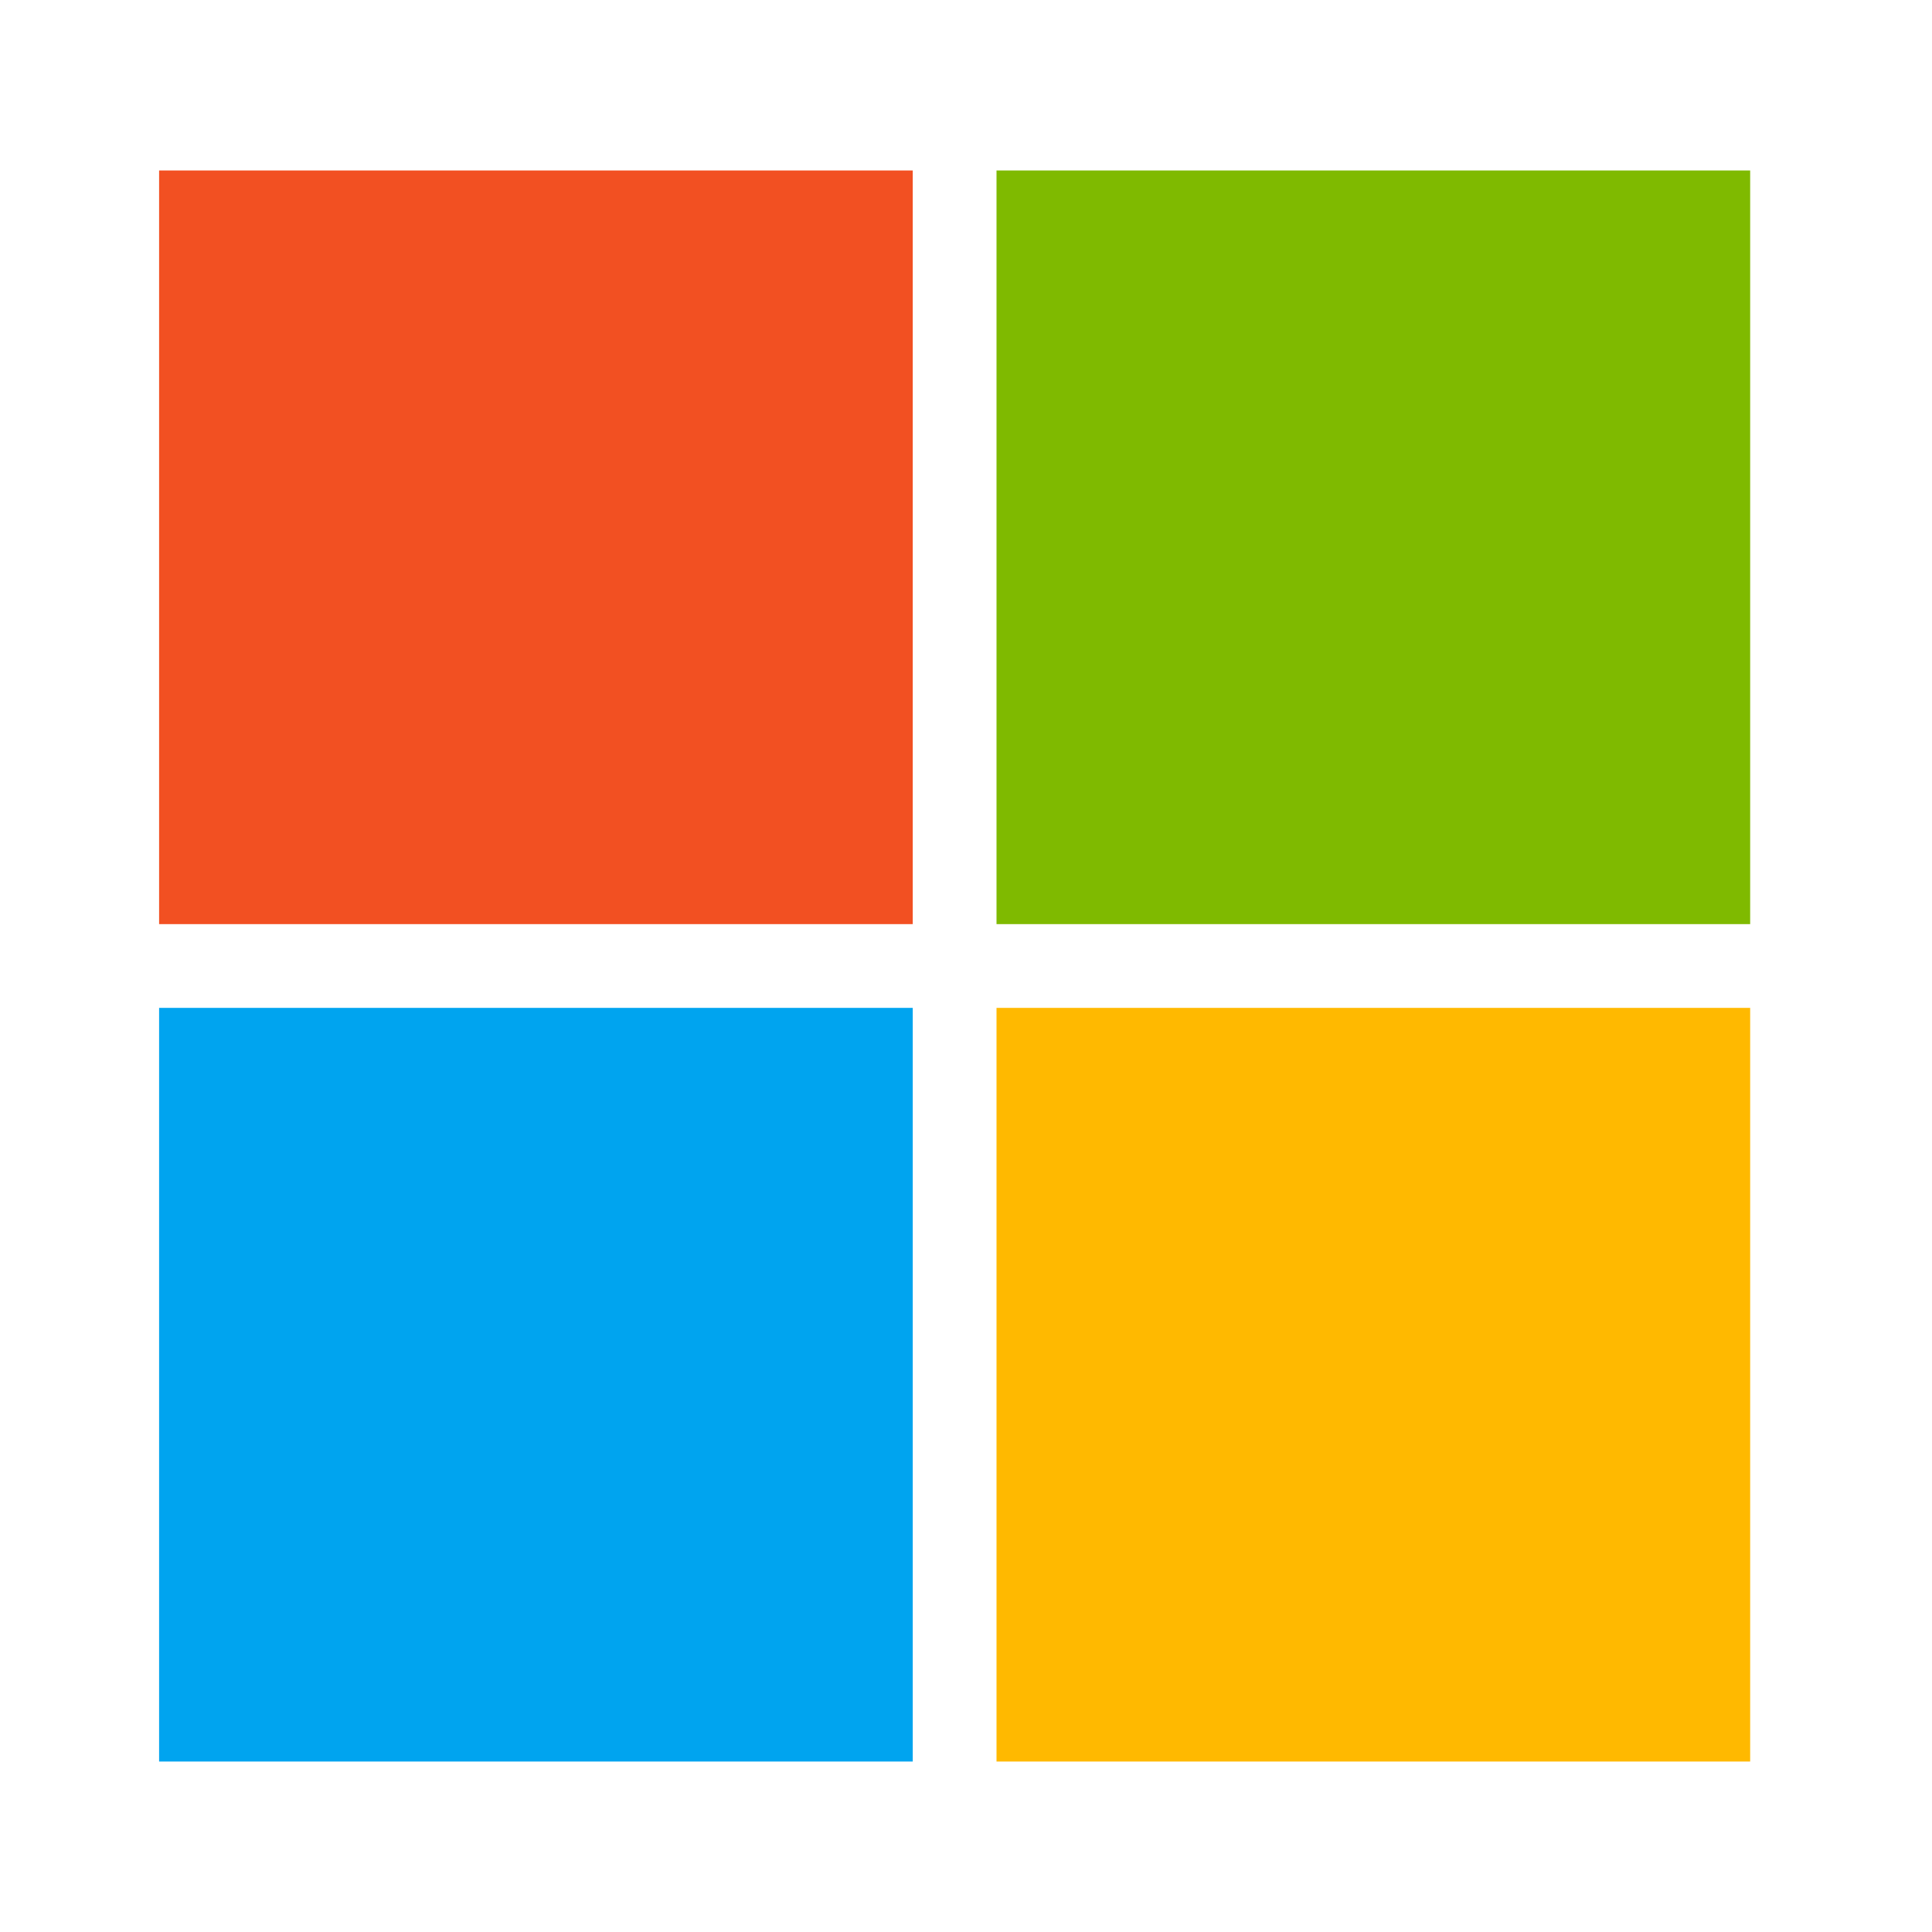 <svg width="34" height="34" viewBox="0 0 34 34" fill="none" xmlns="http://www.w3.org/2000/svg">
<path d="M16.063 3H2.8V16.263H16.063V3Z" fill="#F25022"/>
<path d="M16.063 17.737H2.8V31H16.063V17.737Z" fill="#00A4EF"/>
<path d="M30.8 3H17.537V16.263H30.8V3Z" fill="#7FBA00"/>
<path d="M30.8 17.737H17.537V31H30.8V17.737Z" fill="#FFB900"/>
</svg>
